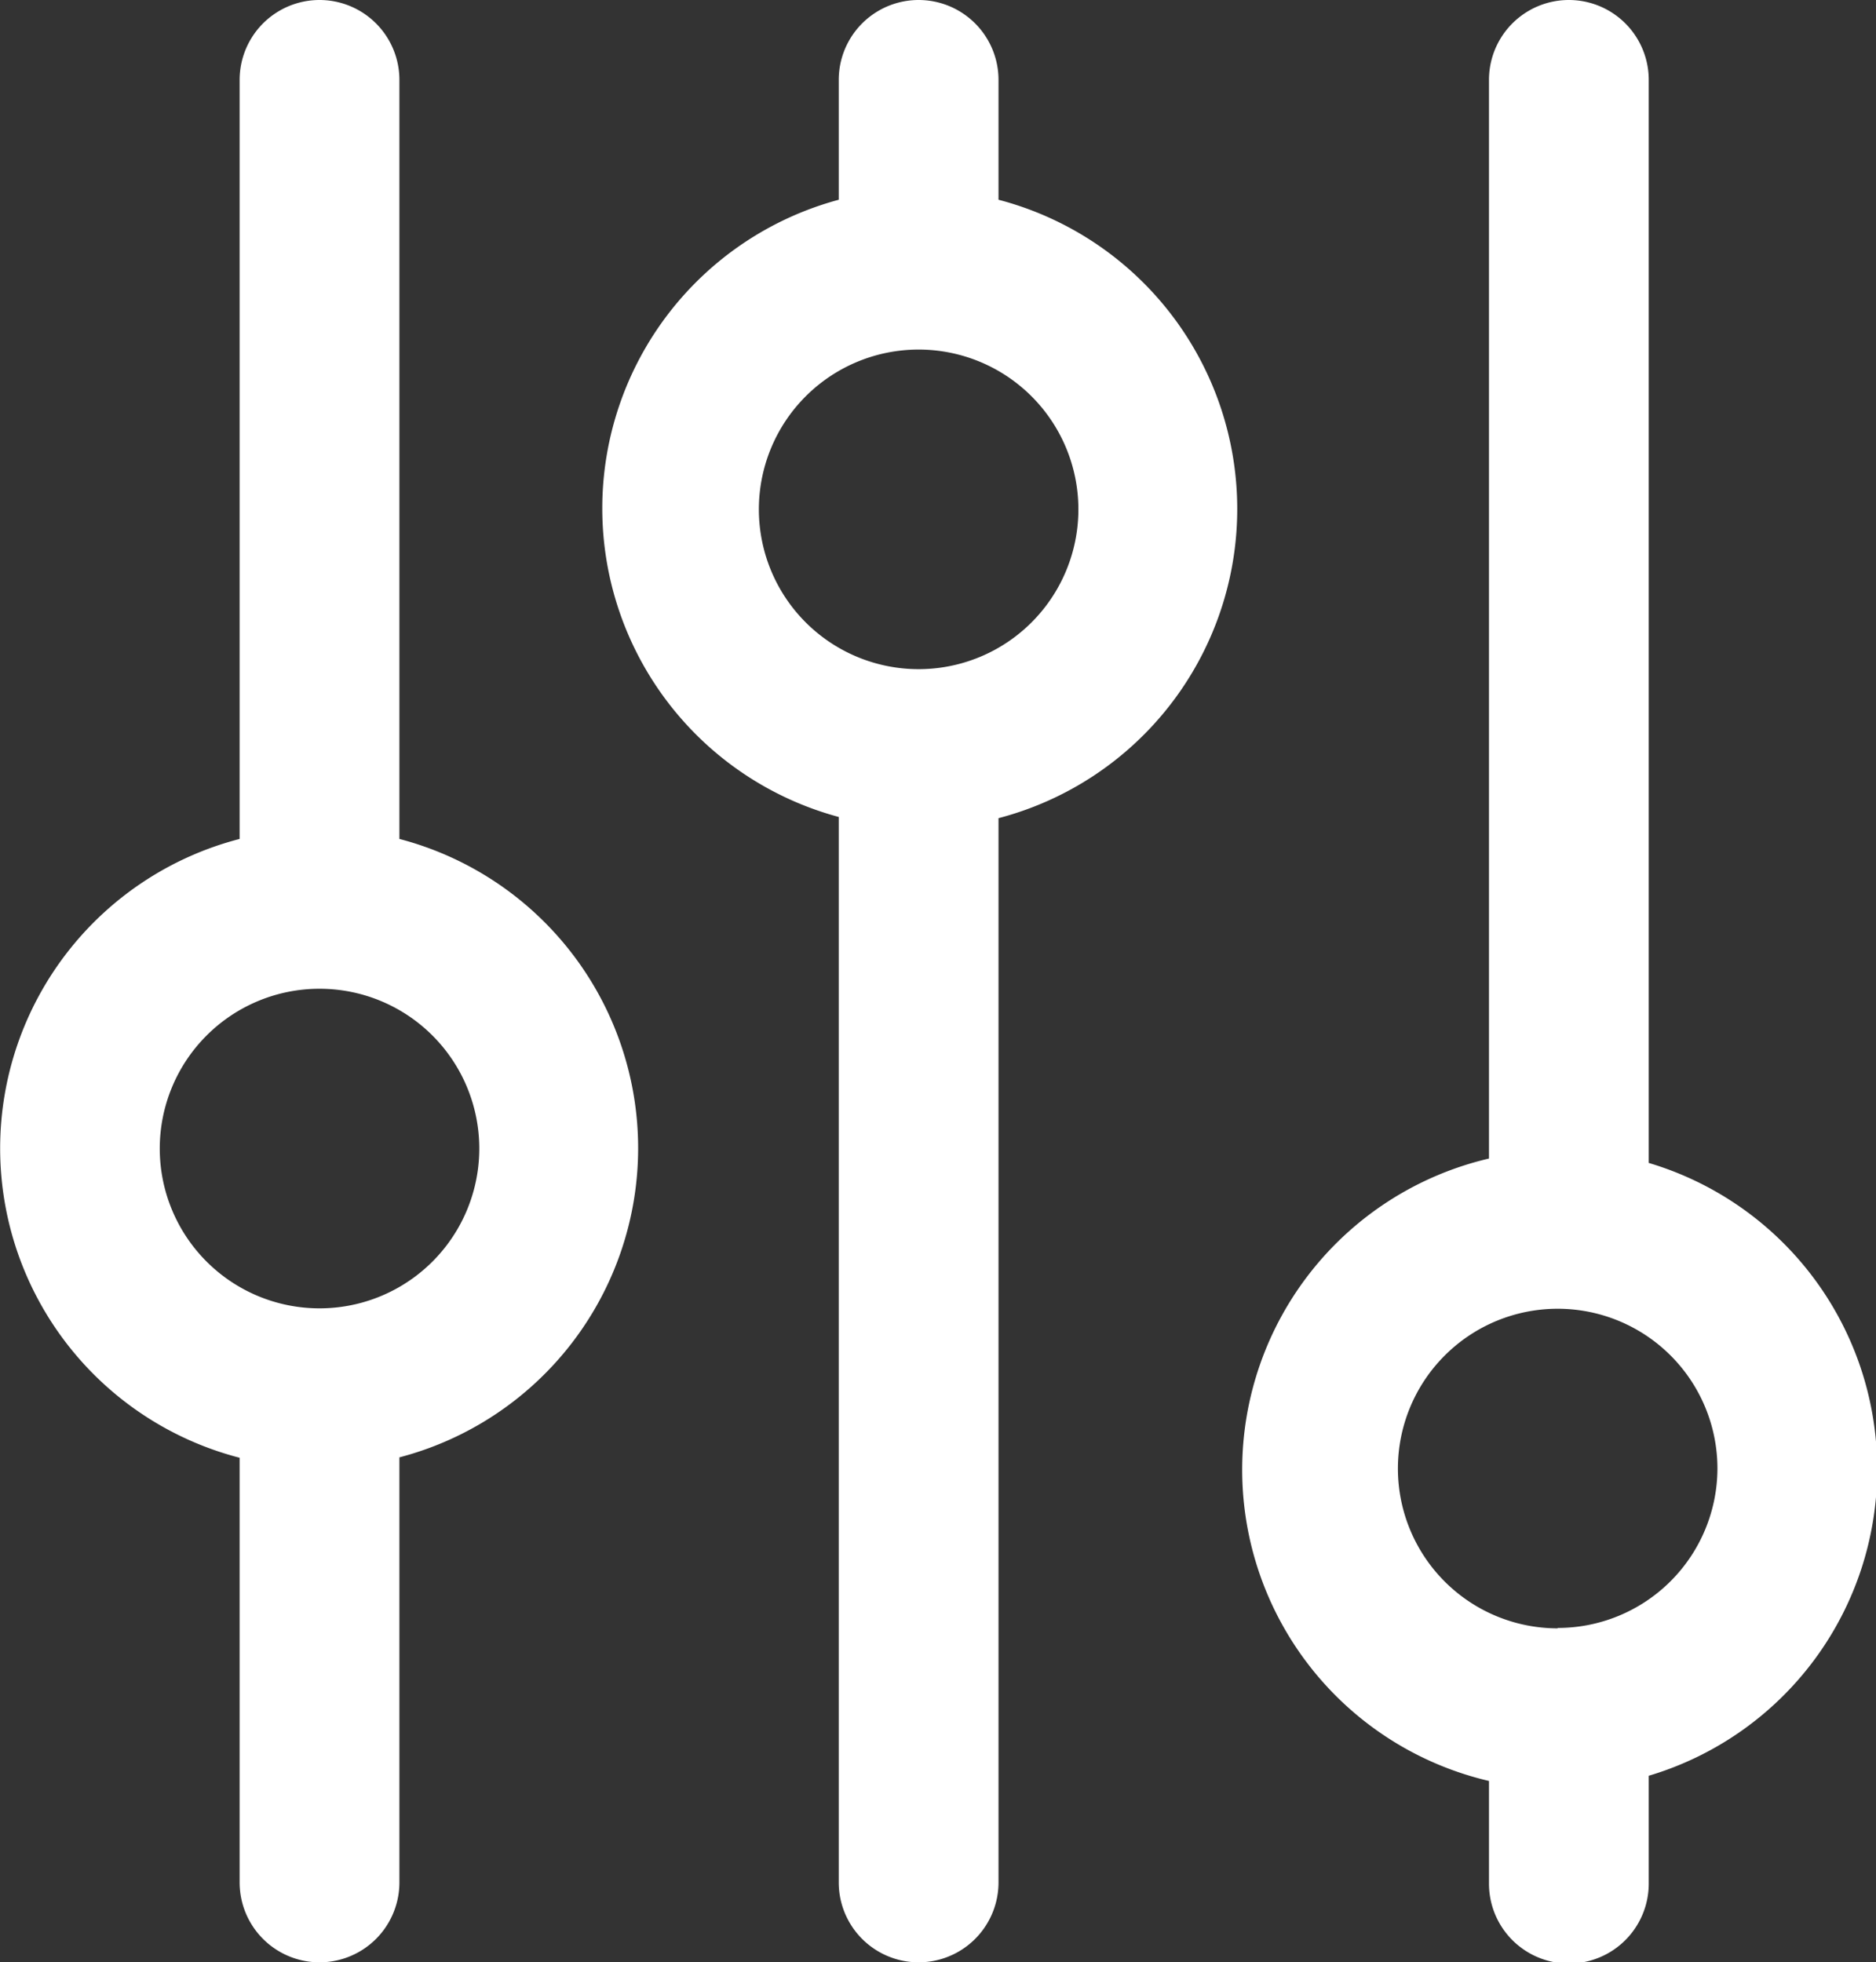 <svg xmlns="http://www.w3.org/2000/svg" viewBox="0 0 46.97 49.12"><rect x="0" y="0" width="46.97" height="49.12" fill="#333333" stroke="none"/><defs><style>.cls-1{fill:#fff;}</style></defs><g id="Layer_2" data-name="Layer 2"><g id="Layer_1-2" data-name="Layer 1"><path class="cls-1" d="M25,5V2a2,2,0,0,0-4,0V5a8,8,0,0,0,0,15.45V47.12a2,2,0,1,0,4,0V20.48A8,8,0,0,0,25,5ZM23,16.75a4,4,0,1,1,4-4A4,4,0,0,1,23,16.75Z"/><path class="cls-1" d="M47,36.76a8,8,0,0,0-5.72-7.65V2a2,2,0,0,0-4,0V29a8,8,0,0,0,0,15.58v2.57a2,2,0,1,0,4,0v-2.7A8,8,0,0,0,47,36.76Zm-8,4a4,4,0,1,1,4-4A4,4,0,0,1,39,40.75Z"/><path class="cls-1" d="M10,21V2A2,2,0,0,0,6,2V21A8,8,0,0,0,6,36.49V47.12a2,2,0,0,0,4,0V36.48A8,8,0,0,0,10,21ZM8,32.75a4,4,0,1,1,4-4A4,4,0,0,1,8,32.75Z"/></g></g></svg>